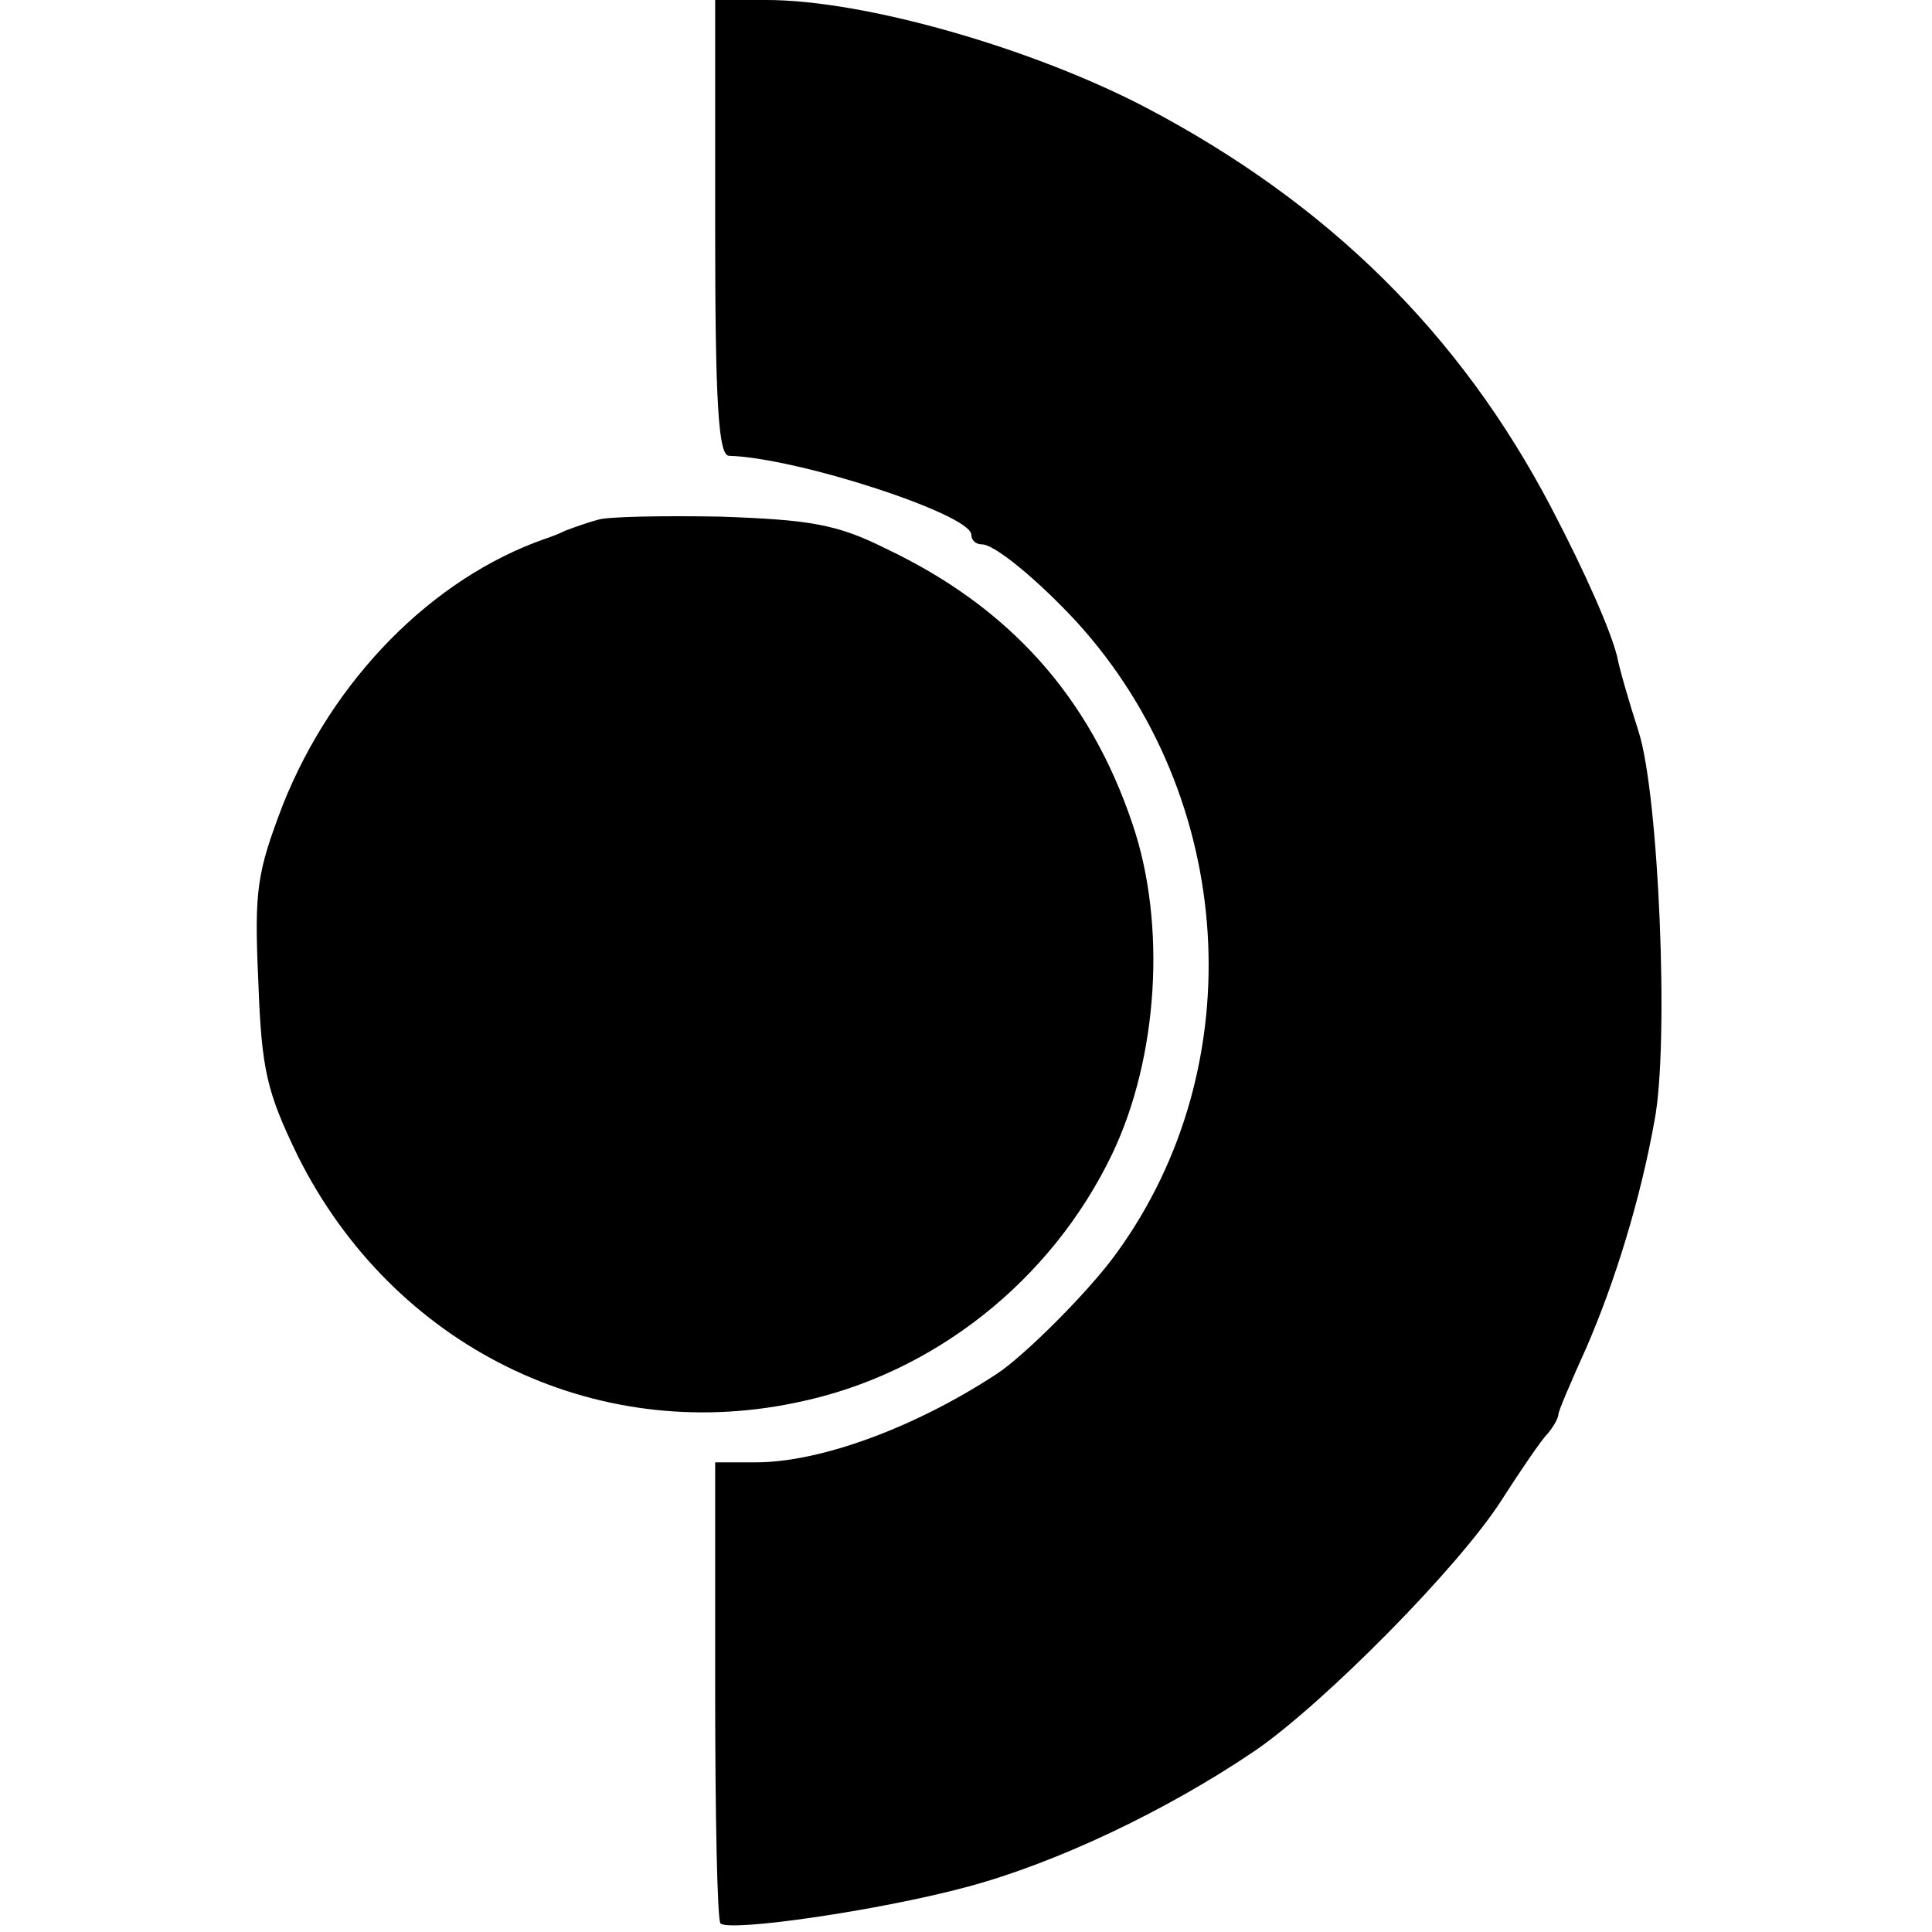<?xml version="1.0" standalone="no"?>
<!DOCTYPE svg PUBLIC "-//W3C//DTD SVG 20010904//EN"
 "http://www.w3.org/TR/2001/REC-SVG-20010904/DTD/svg10.dtd">
<svg version="1.0" xmlns="http://www.w3.org/2000/svg"
 width="181pt" height="181pt" viewBox="0 0 181 181"
 preserveAspectRatio="xMidYMid meet">
<g transform="translate(0,181) scale(0.1,-0.1)"
fill="#000000" stroke="none">
<path d="M670 1597 c0 -164 3 -214 13 -214 65 -2 227 -55 227 -74 0 -5 4 -9
10 -9 12 0 53 -34 89 -73 149 -164 165 -415 37 -591 -25 -35 -86 -96 -112
-113 -76 -50 -165 -83 -226 -83 l-38 0 0 -213 c0 -118 2 -216 5 -219 9 -8 148
12 230 34 83 22 187 71 271 128 64 44 191 172 231 235 18 28 37 56 43 62 6 7
10 15 10 18 0 3 12 31 26 62 27 62 51 140 64 213 14 72 4 307 -15 365 -9 28
-18 59 -20 70 -6 24 -29 77 -62 140 -85 162 -208 284 -379 374 -107 56 -264
101 -356 101 l-48 0 0 -213z"/>
<path d="M560 1323 c-8 -2 -22 -7 -30 -10 -8 -4 -17 -7 -20 -8 -105 -37 -198
-131 -245 -249 -24 -63 -27 -79 -23 -165 3 -84 8 -104 37 -164 89 -178 277
-271 467 -231 128 26 239 114 296 233 43 90 51 215 19 309 -40 119 -115 203
-231 258 -46 23 -71 27 -155 30 -55 1 -107 0 -115 -3z"/>
</g>
</svg>
